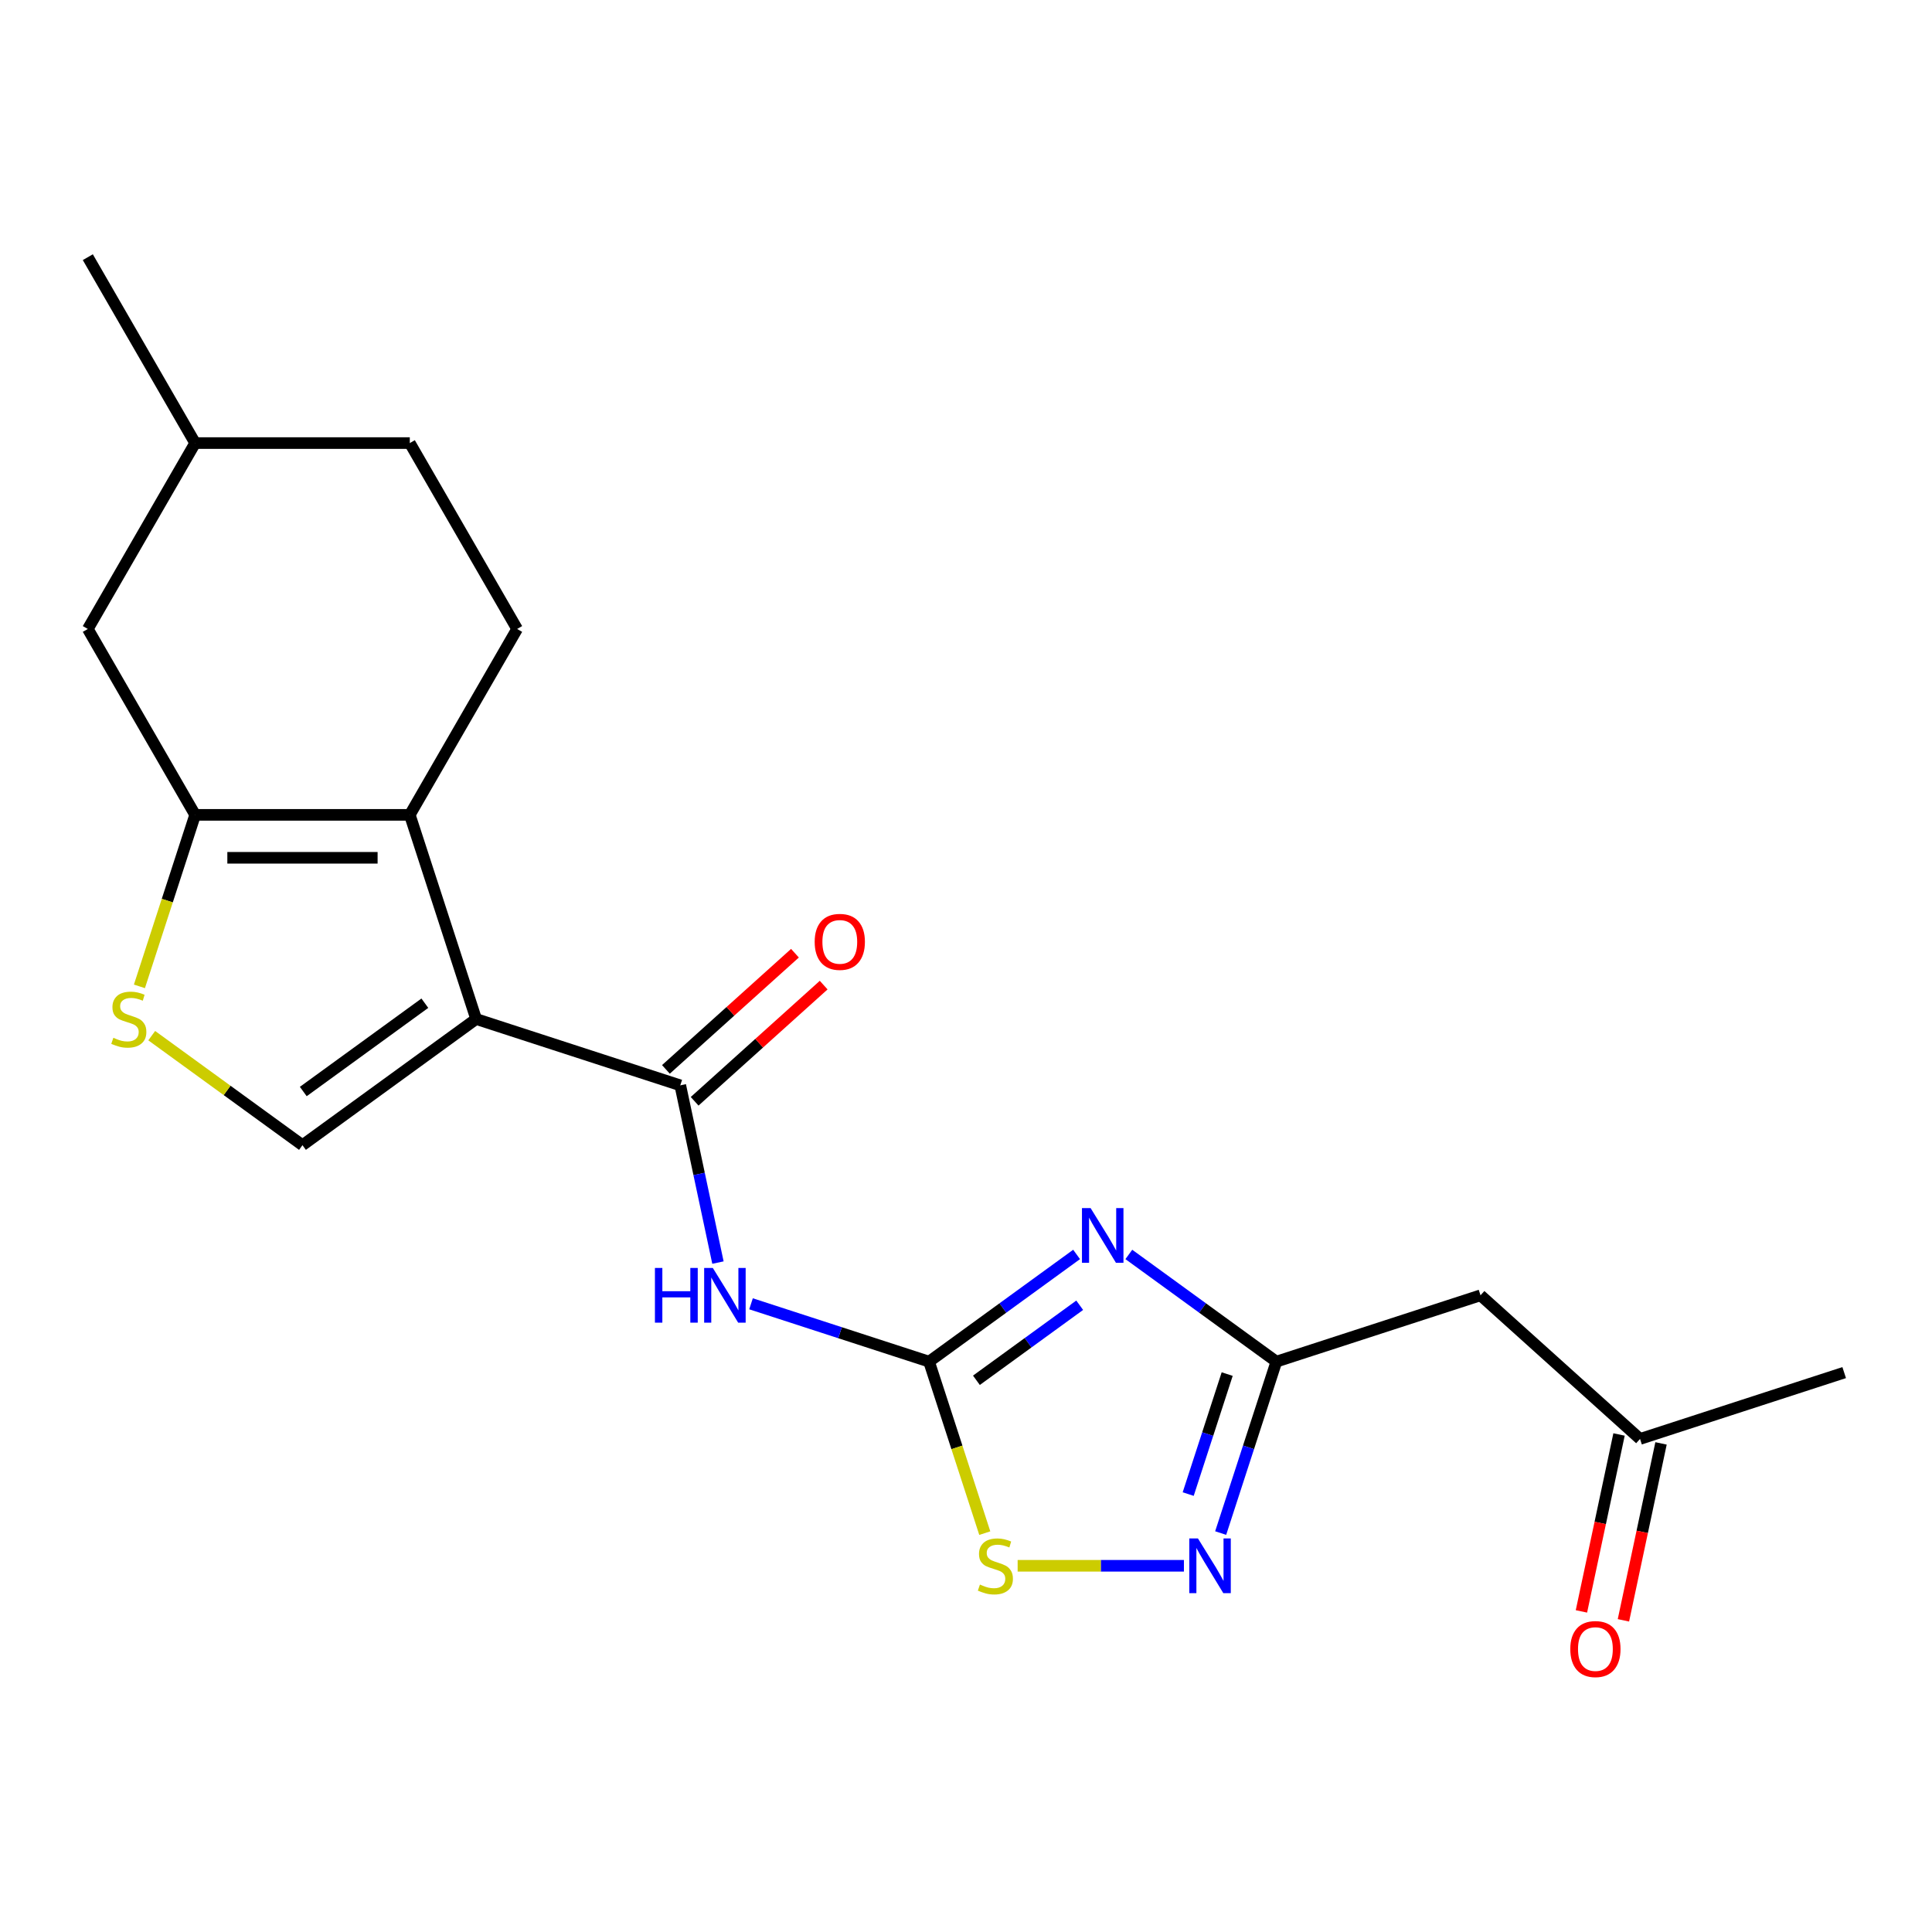 <?xml version='1.0' encoding='iso-8859-1'?>
<svg version='1.1' baseProfile='full'
              xmlns='http://www.w3.org/2000/svg'
                      xmlns:rdkit='http://www.rdkit.org/xml'
                      xmlns:xlink='http://www.w3.org/1999/xlink'
                  xml:space='preserve'
width='1000px' height='1000px' viewBox='0 0 1000 1000'>
<!-- END OF HEADER -->
<rect style='opacity:1.0;fill:#FFFFFF;stroke:none' width='1000' height='1000' x='0' y='0'> </rect>
<path class='bond-1' d='M 246.444,527.438 L 212.111,421.772' style='fill:none;fill-rule:evenodd;stroke:#000000;stroke-width:6px;stroke-linecap:butt;stroke-linejoin:miter;stroke-opacity:1' />
<path class='bond-3' d='M 246.444,527.438 L 352.11,561.771' style='fill:none;fill-rule:evenodd;stroke:#000000;stroke-width:6px;stroke-linecap:butt;stroke-linejoin:miter;stroke-opacity:1' />
<path class='bond-7' d='M 246.444,527.438 L 156.559,592.744' style='fill:none;fill-rule:evenodd;stroke:#000000;stroke-width:6px;stroke-linecap:butt;stroke-linejoin:miter;stroke-opacity:1' />
<path class='bond-7' d='M 219.9,519.257 L 156.98,564.971' style='fill:none;fill-rule:evenodd;stroke:#000000;stroke-width:6px;stroke-linecap:butt;stroke-linejoin:miter;stroke-opacity:1' />
<path class='bond-0' d='M 557.244,649.296 L 519.06,677.038' style='fill:none;fill-rule:evenodd;stroke:#0000FF;stroke-width:6px;stroke-linecap:butt;stroke-linejoin:miter;stroke-opacity:1' />
<path class='bond-0' d='M 519.06,677.038 L 480.876,704.781' style='fill:none;fill-rule:evenodd;stroke:#000000;stroke-width:6px;stroke-linecap:butt;stroke-linejoin:miter;stroke-opacity:1' />
<path class='bond-0' d='M 558.85,675.596 L 532.121,695.015' style='fill:none;fill-rule:evenodd;stroke:#0000FF;stroke-width:6px;stroke-linecap:butt;stroke-linejoin:miter;stroke-opacity:1' />
<path class='bond-0' d='M 532.121,695.015 L 505.392,714.435' style='fill:none;fill-rule:evenodd;stroke:#000000;stroke-width:6px;stroke-linecap:butt;stroke-linejoin:miter;stroke-opacity:1' />
<path class='bond-6' d='M 584.279,649.296 L 622.463,677.038' style='fill:none;fill-rule:evenodd;stroke:#0000FF;stroke-width:6px;stroke-linecap:butt;stroke-linejoin:miter;stroke-opacity:1' />
<path class='bond-6' d='M 622.463,677.038 L 660.646,704.781' style='fill:none;fill-rule:evenodd;stroke:#000000;stroke-width:6px;stroke-linecap:butt;stroke-linejoin:miter;stroke-opacity:1' />
<path class='bond-4' d='M 212.111,421.772 L 101.007,421.772' style='fill:none;fill-rule:evenodd;stroke:#000000;stroke-width:6px;stroke-linecap:butt;stroke-linejoin:miter;stroke-opacity:1' />
<path class='bond-4' d='M 195.445,443.993 L 117.672,443.993' style='fill:none;fill-rule:evenodd;stroke:#000000;stroke-width:6px;stroke-linecap:butt;stroke-linejoin:miter;stroke-opacity:1' />
<path class='bond-12' d='M 212.111,421.772 L 267.663,325.553' style='fill:none;fill-rule:evenodd;stroke:#000000;stroke-width:6px;stroke-linecap:butt;stroke-linejoin:miter;stroke-opacity:1' />
<path class='bond-2' d='M 480.876,704.781 L 434.802,689.81' style='fill:none;fill-rule:evenodd;stroke:#000000;stroke-width:6px;stroke-linecap:butt;stroke-linejoin:miter;stroke-opacity:1' />
<path class='bond-2' d='M 434.802,689.81 L 388.728,674.84' style='fill:none;fill-rule:evenodd;stroke:#0000FF;stroke-width:6px;stroke-linecap:butt;stroke-linejoin:miter;stroke-opacity:1' />
<path class='bond-10' d='M 480.876,704.781 L 495.298,749.165' style='fill:none;fill-rule:evenodd;stroke:#000000;stroke-width:6px;stroke-linecap:butt;stroke-linejoin:miter;stroke-opacity:1' />
<path class='bond-10' d='M 495.298,749.165 L 509.719,793.549' style='fill:none;fill-rule:evenodd;stroke:#CCCC00;stroke-width:6px;stroke-linecap:butt;stroke-linejoin:miter;stroke-opacity:1' />
<path class='bond-5' d='M 352.11,561.771 L 361.86,607.641' style='fill:none;fill-rule:evenodd;stroke:#000000;stroke-width:6px;stroke-linecap:butt;stroke-linejoin:miter;stroke-opacity:1' />
<path class='bond-5' d='M 361.86,607.641 L 371.61,653.51' style='fill:none;fill-rule:evenodd;stroke:#0000FF;stroke-width:6px;stroke-linecap:butt;stroke-linejoin:miter;stroke-opacity:1' />
<path class='bond-14' d='M 359.544,570.028 L 392.939,539.959' style='fill:none;fill-rule:evenodd;stroke:#000000;stroke-width:6px;stroke-linecap:butt;stroke-linejoin:miter;stroke-opacity:1' />
<path class='bond-14' d='M 392.939,539.959 L 426.333,509.891' style='fill:none;fill-rule:evenodd;stroke:#FF0000;stroke-width:6px;stroke-linecap:butt;stroke-linejoin:miter;stroke-opacity:1' />
<path class='bond-14' d='M 344.676,553.515 L 378.07,523.446' style='fill:none;fill-rule:evenodd;stroke:#000000;stroke-width:6px;stroke-linecap:butt;stroke-linejoin:miter;stroke-opacity:1' />
<path class='bond-14' d='M 378.07,523.446 L 411.465,493.378' style='fill:none;fill-rule:evenodd;stroke:#FF0000;stroke-width:6px;stroke-linecap:butt;stroke-linejoin:miter;stroke-opacity:1' />
<path class='bond-13' d='M 101.007,421.772 L 45.455,325.553' style='fill:none;fill-rule:evenodd;stroke:#000000;stroke-width:6px;stroke-linecap:butt;stroke-linejoin:miter;stroke-opacity:1' />
<path class='bond-21' d='M 101.007,421.772 L 86.585,466.156' style='fill:none;fill-rule:evenodd;stroke:#000000;stroke-width:6px;stroke-linecap:butt;stroke-linejoin:miter;stroke-opacity:1' />
<path class='bond-21' d='M 86.585,466.156 L 72.164,510.541' style='fill:none;fill-rule:evenodd;stroke:#CCCC00;stroke-width:6px;stroke-linecap:butt;stroke-linejoin:miter;stroke-opacity:1' />
<path class='bond-11' d='M 660.646,704.781 L 766.313,670.447' style='fill:none;fill-rule:evenodd;stroke:#000000;stroke-width:6px;stroke-linecap:butt;stroke-linejoin:miter;stroke-opacity:1' />
<path class='bond-23' d='M 660.646,704.781 L 646.232,749.145' style='fill:none;fill-rule:evenodd;stroke:#000000;stroke-width:6px;stroke-linecap:butt;stroke-linejoin:miter;stroke-opacity:1' />
<path class='bond-23' d='M 646.232,749.145 L 631.817,793.509' style='fill:none;fill-rule:evenodd;stroke:#0000FF;stroke-width:6px;stroke-linecap:butt;stroke-linejoin:miter;stroke-opacity:1' />
<path class='bond-23' d='M 635.189,711.223 L 625.098,742.278' style='fill:none;fill-rule:evenodd;stroke:#000000;stroke-width:6px;stroke-linecap:butt;stroke-linejoin:miter;stroke-opacity:1' />
<path class='bond-23' d='M 625.098,742.278 L 615.008,773.333' style='fill:none;fill-rule:evenodd;stroke:#0000FF;stroke-width:6px;stroke-linecap:butt;stroke-linejoin:miter;stroke-opacity:1' />
<path class='bond-8' d='M 156.559,592.744 L 117.545,564.398' style='fill:none;fill-rule:evenodd;stroke:#000000;stroke-width:6px;stroke-linecap:butt;stroke-linejoin:miter;stroke-opacity:1' />
<path class='bond-8' d='M 117.545,564.398 L 78.531,536.053' style='fill:none;fill-rule:evenodd;stroke:#CCCC00;stroke-width:6px;stroke-linecap:butt;stroke-linejoin:miter;stroke-opacity:1' />
<path class='bond-9' d='M 612.796,810.447 L 569.762,810.447' style='fill:none;fill-rule:evenodd;stroke:#0000FF;stroke-width:6px;stroke-linecap:butt;stroke-linejoin:miter;stroke-opacity:1' />
<path class='bond-9' d='M 569.762,810.447 L 526.729,810.447' style='fill:none;fill-rule:evenodd;stroke:#CCCC00;stroke-width:6px;stroke-linecap:butt;stroke-linejoin:miter;stroke-opacity:1' />
<path class='bond-15' d='M 766.313,670.447 L 848.879,744.791' style='fill:none;fill-rule:evenodd;stroke:#000000;stroke-width:6px;stroke-linecap:butt;stroke-linejoin:miter;stroke-opacity:1' />
<path class='bond-17' d='M 267.663,325.553 L 212.111,229.334' style='fill:none;fill-rule:evenodd;stroke:#000000;stroke-width:6px;stroke-linecap:butt;stroke-linejoin:miter;stroke-opacity:1' />
<path class='bond-22' d='M 45.455,325.553 L 101.007,229.334' style='fill:none;fill-rule:evenodd;stroke:#000000;stroke-width:6px;stroke-linecap:butt;stroke-linejoin:miter;stroke-opacity:1' />
<path class='bond-16' d='M 838.012,742.481 L 828.279,788.27' style='fill:none;fill-rule:evenodd;stroke:#000000;stroke-width:6px;stroke-linecap:butt;stroke-linejoin:miter;stroke-opacity:1' />
<path class='bond-16' d='M 828.279,788.27 L 818.546,834.059' style='fill:none;fill-rule:evenodd;stroke:#FF0000;stroke-width:6px;stroke-linecap:butt;stroke-linejoin:miter;stroke-opacity:1' />
<path class='bond-16' d='M 859.747,747.101 L 850.014,792.89' style='fill:none;fill-rule:evenodd;stroke:#000000;stroke-width:6px;stroke-linecap:butt;stroke-linejoin:miter;stroke-opacity:1' />
<path class='bond-16' d='M 850.014,792.89 L 840.281,838.679' style='fill:none;fill-rule:evenodd;stroke:#FF0000;stroke-width:6px;stroke-linecap:butt;stroke-linejoin:miter;stroke-opacity:1' />
<path class='bond-19' d='M 848.879,744.791 L 954.545,710.458' style='fill:none;fill-rule:evenodd;stroke:#000000;stroke-width:6px;stroke-linecap:butt;stroke-linejoin:miter;stroke-opacity:1' />
<path class='bond-18' d='M 212.111,229.334 L 101.007,229.334' style='fill:none;fill-rule:evenodd;stroke:#000000;stroke-width:6px;stroke-linecap:butt;stroke-linejoin:miter;stroke-opacity:1' />
<path class='bond-20' d='M 101.007,229.334 L 45.455,133.115' style='fill:none;fill-rule:evenodd;stroke:#000000;stroke-width:6px;stroke-linecap:butt;stroke-linejoin:miter;stroke-opacity:1' />
<path  class='atom-1' d='M 564.501 625.315
L 573.781 640.315
Q 574.701 641.795, 576.181 644.475
Q 577.661 647.155, 577.741 647.315
L 577.741 625.315
L 581.501 625.315
L 581.501 653.635
L 577.621 653.635
L 567.661 637.235
Q 566.501 635.315, 565.261 633.115
Q 564.061 630.915, 563.701 630.235
L 563.701 653.635
L 560.021 653.635
L 560.021 625.315
L 564.501 625.315
' fill='#0000FF'/>
<path  class='atom-6' d='M 338.99 656.287
L 342.83 656.287
L 342.83 668.327
L 357.31 668.327
L 357.31 656.287
L 361.15 656.287
L 361.15 684.607
L 357.31 684.607
L 357.31 671.527
L 342.83 671.527
L 342.83 684.607
L 338.99 684.607
L 338.99 656.287
' fill='#0000FF'/>
<path  class='atom-6' d='M 368.95 656.287
L 378.23 671.287
Q 379.15 672.767, 380.63 675.447
Q 382.11 678.127, 382.19 678.287
L 382.19 656.287
L 385.95 656.287
L 385.95 684.607
L 382.07 684.607
L 372.11 668.207
Q 370.95 666.287, 369.71 664.087
Q 368.51 661.887, 368.15 661.207
L 368.15 684.607
L 364.47 684.607
L 364.47 656.287
L 368.95 656.287
' fill='#0000FF'/>
<path  class='atom-9' d='M 58.673 537.158
Q 58.993 537.278, 60.313 537.838
Q 61.633 538.398, 63.074 538.758
Q 64.553 539.078, 65.993 539.078
Q 68.674 539.078, 70.234 537.798
Q 71.793 536.478, 71.793 534.198
Q 71.793 532.638, 70.993 531.678
Q 70.234 530.718, 69.034 530.198
Q 67.834 529.678, 65.834 529.078
Q 63.313 528.318, 61.794 527.598
Q 60.313 526.878, 59.233 525.358
Q 58.194 523.838, 58.194 521.278
Q 58.194 517.718, 60.593 515.518
Q 63.033 513.318, 67.834 513.318
Q 71.114 513.318, 74.834 514.878
L 73.913 517.958
Q 70.513 516.558, 67.954 516.558
Q 65.194 516.558, 63.673 517.718
Q 62.154 518.838, 62.194 520.798
Q 62.194 522.318, 62.953 523.238
Q 63.754 524.158, 64.874 524.678
Q 66.034 525.198, 67.954 525.798
Q 70.513 526.598, 72.034 527.398
Q 73.553 528.198, 74.633 529.838
Q 75.754 531.438, 75.754 534.198
Q 75.754 538.118, 73.114 540.238
Q 70.513 542.318, 66.153 542.318
Q 63.633 542.318, 61.714 541.758
Q 59.834 541.238, 57.593 540.318
L 58.673 537.158
' fill='#CCCC00'/>
<path  class='atom-10' d='M 620.053 796.287
L 629.333 811.287
Q 630.253 812.767, 631.733 815.447
Q 633.213 818.127, 633.293 818.287
L 633.293 796.287
L 637.053 796.287
L 637.053 824.607
L 633.173 824.607
L 623.213 808.207
Q 622.053 806.287, 620.813 804.087
Q 619.613 801.887, 619.253 801.207
L 619.253 824.607
L 615.573 824.607
L 615.573 796.287
L 620.053 796.287
' fill='#0000FF'/>
<path  class='atom-11' d='M 507.209 820.167
Q 507.529 820.287, 508.849 820.847
Q 510.169 821.407, 511.609 821.767
Q 513.089 822.087, 514.529 822.087
Q 517.209 822.087, 518.769 820.807
Q 520.329 819.487, 520.329 817.207
Q 520.329 815.647, 519.529 814.687
Q 518.769 813.727, 517.569 813.207
Q 516.369 812.687, 514.369 812.087
Q 511.849 811.327, 510.329 810.607
Q 508.849 809.887, 507.769 808.367
Q 506.729 806.847, 506.729 804.287
Q 506.729 800.727, 509.129 798.527
Q 511.569 796.327, 516.369 796.327
Q 519.649 796.327, 523.369 797.887
L 522.449 800.967
Q 519.049 799.567, 516.489 799.567
Q 513.729 799.567, 512.209 800.727
Q 510.689 801.847, 510.729 803.807
Q 510.729 805.327, 511.489 806.247
Q 512.289 807.167, 513.409 807.687
Q 514.569 808.207, 516.489 808.807
Q 519.049 809.607, 520.569 810.407
Q 522.089 811.207, 523.169 812.847
Q 524.289 814.447, 524.289 817.207
Q 524.289 821.127, 521.649 823.247
Q 519.049 825.327, 514.689 825.327
Q 512.169 825.327, 510.249 824.767
Q 508.369 824.247, 506.129 823.327
L 507.209 820.167
' fill='#CCCC00'/>
<path  class='atom-15' d='M 421.677 487.508
Q 421.677 480.708, 425.037 476.908
Q 428.397 473.108, 434.677 473.108
Q 440.957 473.108, 444.317 476.908
Q 447.677 480.708, 447.677 487.508
Q 447.677 494.388, 444.277 498.308
Q 440.877 502.188, 434.677 502.188
Q 428.437 502.188, 425.037 498.308
Q 421.677 494.428, 421.677 487.508
M 434.677 498.988
Q 438.997 498.988, 441.317 496.108
Q 443.677 493.188, 443.677 487.508
Q 443.677 481.948, 441.317 479.148
Q 438.997 476.308, 434.677 476.308
Q 430.357 476.308, 427.997 479.108
Q 425.677 481.908, 425.677 487.508
Q 425.677 493.228, 427.997 496.108
Q 430.357 498.988, 434.677 498.988
' fill='#FF0000'/>
<path  class='atom-17' d='M 812.779 853.547
Q 812.779 846.747, 816.139 842.947
Q 819.499 839.147, 825.779 839.147
Q 832.059 839.147, 835.419 842.947
Q 838.779 846.747, 838.779 853.547
Q 838.779 860.427, 835.379 864.347
Q 831.979 868.227, 825.779 868.227
Q 819.539 868.227, 816.139 864.347
Q 812.779 860.467, 812.779 853.547
M 825.779 865.027
Q 830.099 865.027, 832.419 862.147
Q 834.779 859.227, 834.779 853.547
Q 834.779 847.987, 832.419 845.187
Q 830.099 842.347, 825.779 842.347
Q 821.459 842.347, 819.099 845.147
Q 816.779 847.947, 816.779 853.547
Q 816.779 859.267, 819.099 862.147
Q 821.459 865.027, 825.779 865.027
' fill='#FF0000'/>
</svg>
